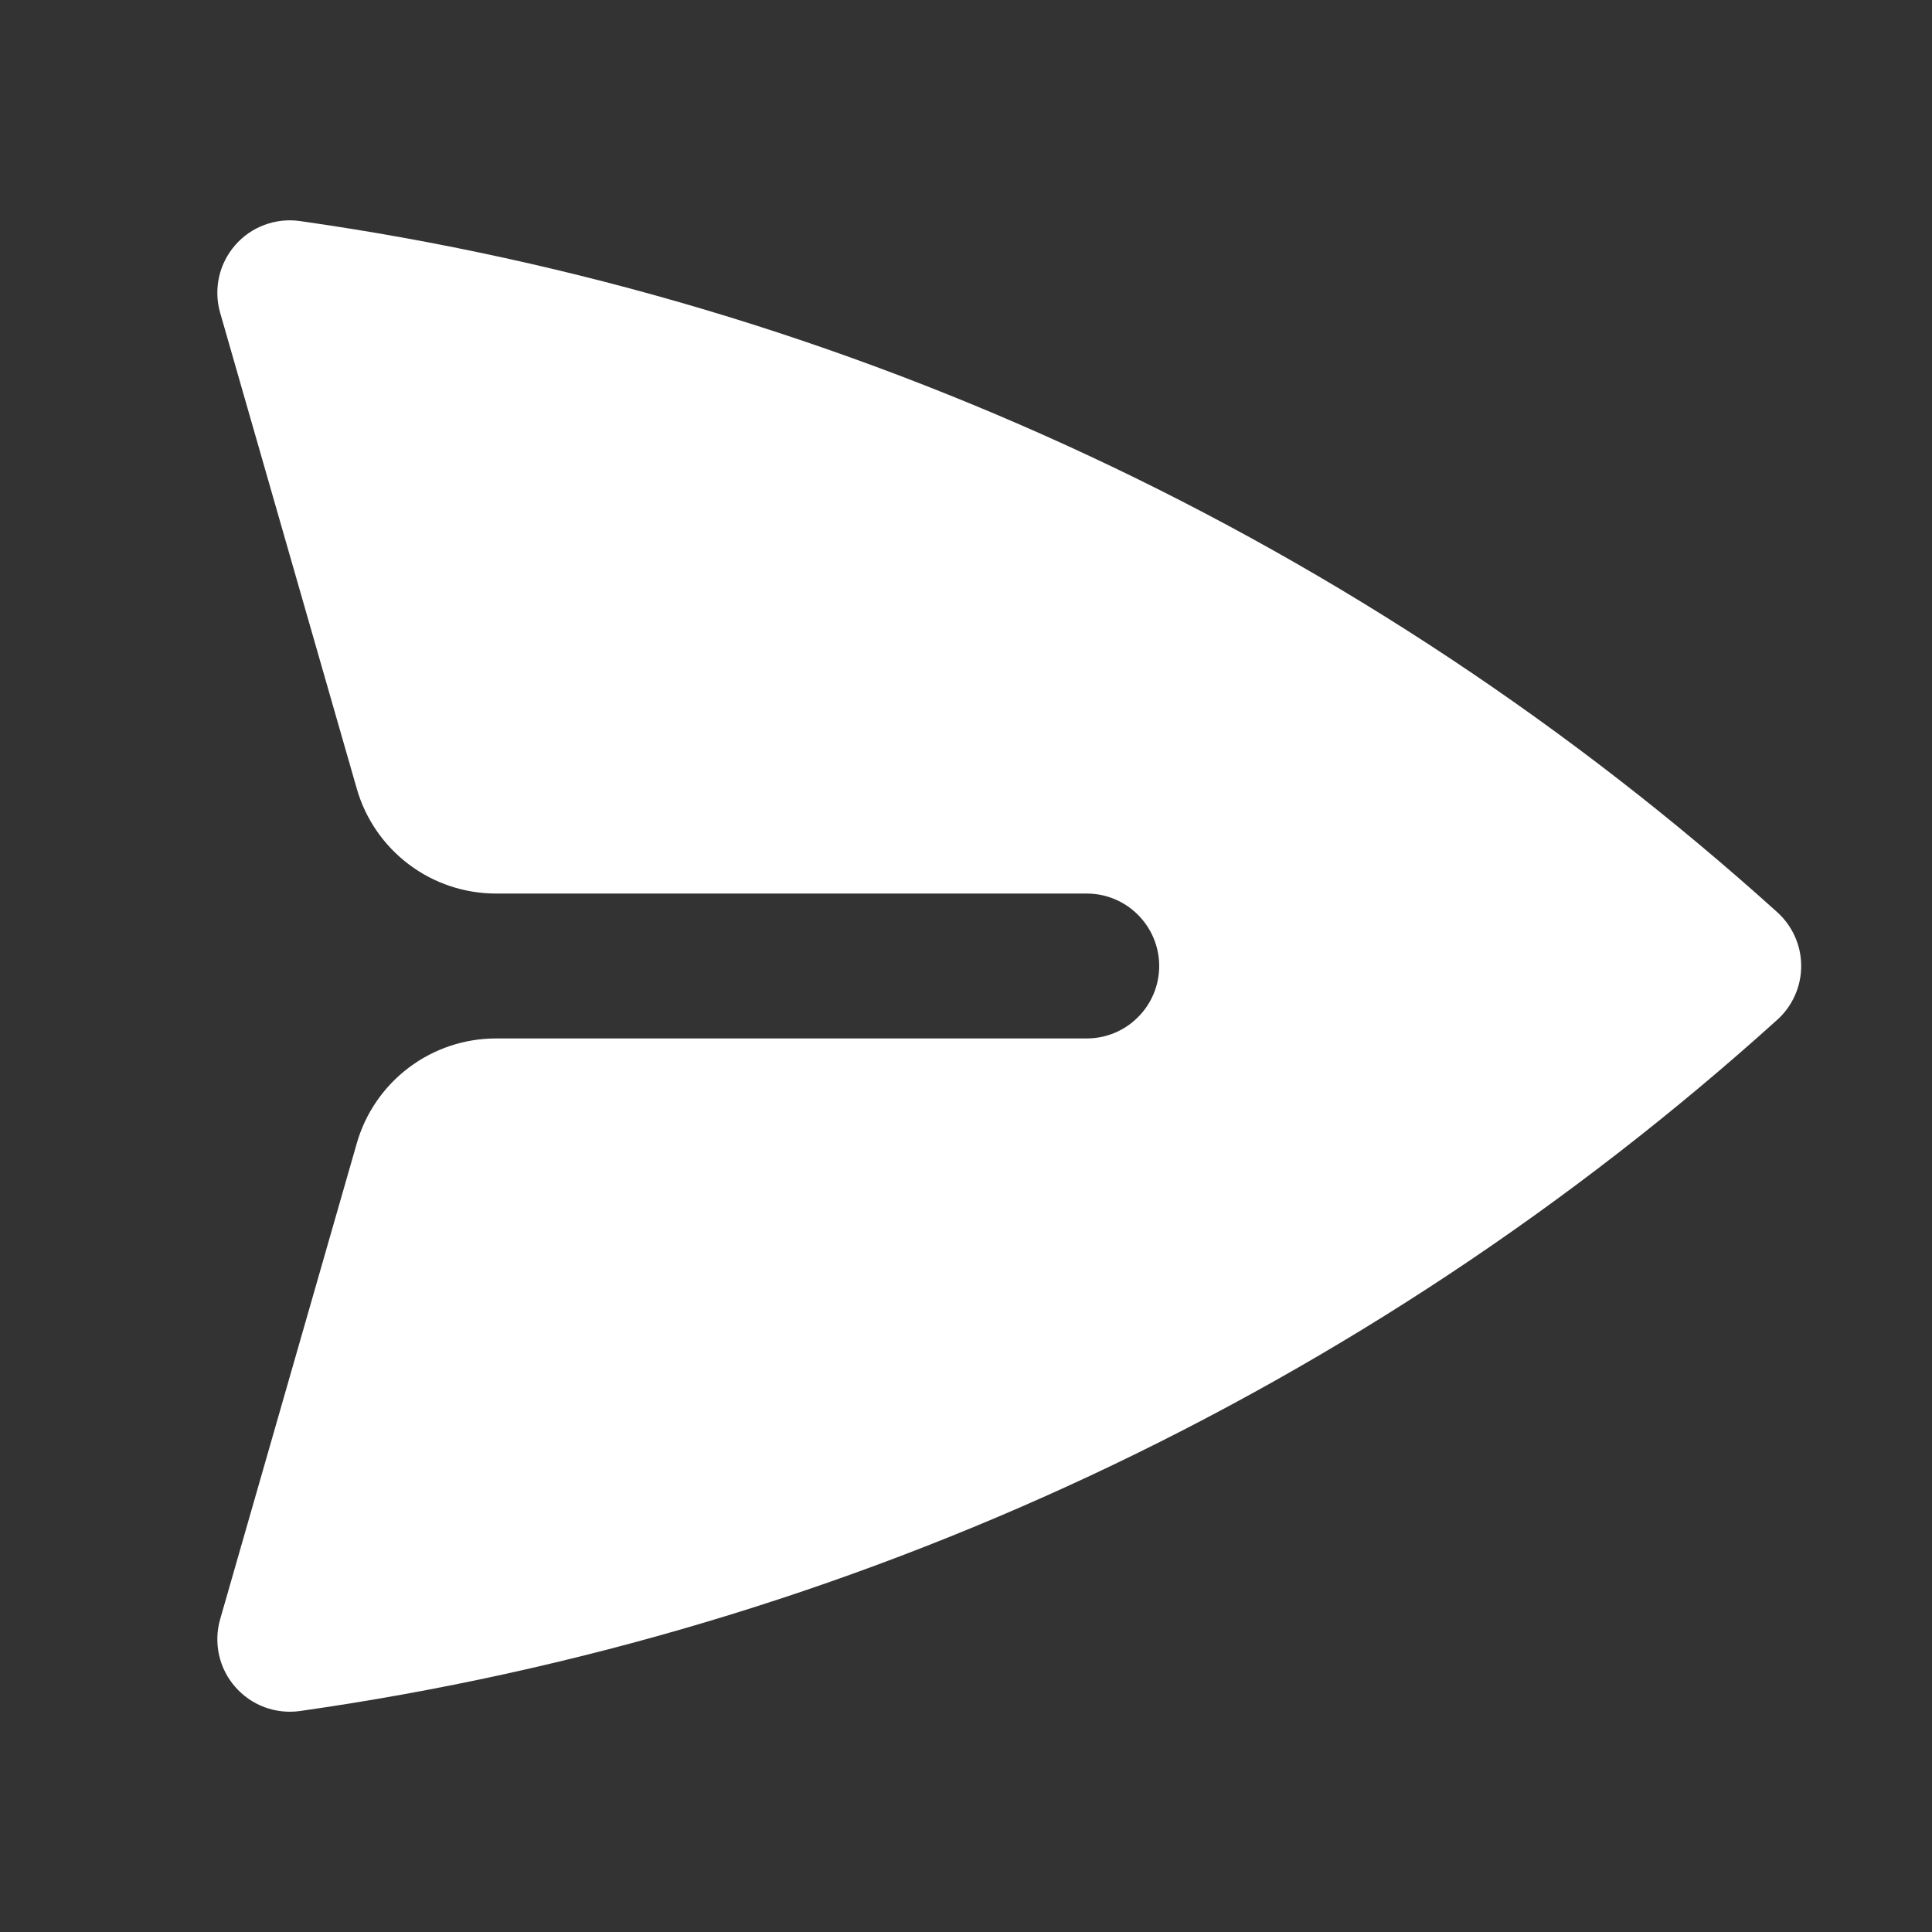 <svg width="24" height="24" viewBox="0 0 24 24" fill="none" xmlns="http://www.w3.org/2000/svg">
<rect x="0" y="0" width="24" height="24" fill="#333333" stroke="none"/>
<path d="M3.726 2.746C3.577 2.725 3.426 2.741 3.285 2.794C3.144 2.846 3.019 2.933 2.921 3.046C2.822 3.16 2.753 3.296 2.721 3.442C2.689 3.589 2.693 3.741 2.735 3.886L4.432 9.797C4.539 10.172 4.767 10.503 5.079 10.738C5.391 10.973 5.771 11.1 6.162 11.1H13.5C13.739 11.1 13.968 11.195 14.136 11.364C14.305 11.533 14.4 11.761 14.4 12C14.4 12.239 14.305 12.468 14.136 12.636C13.968 12.805 13.739 12.9 13.5 12.9H6.162C5.771 12.9 5.391 13.027 5.079 13.262C4.767 13.497 4.539 13.828 4.432 14.203L2.735 20.114C2.693 20.259 2.689 20.411 2.721 20.558C2.753 20.704 2.822 20.841 2.921 20.954C3.019 21.067 3.144 21.154 3.285 21.207C3.426 21.259 3.577 21.276 3.726 21.255C10.562 20.283 16.951 17.294 22.078 12.668C22.171 12.584 22.246 12.481 22.297 12.366C22.349 12.251 22.375 12.126 22.375 12C22.375 11.874 22.349 11.749 22.297 11.634C22.246 11.519 22.171 11.416 22.078 11.332C16.951 6.707 10.562 3.717 3.726 2.746Z" fill="white"/>
</svg>
